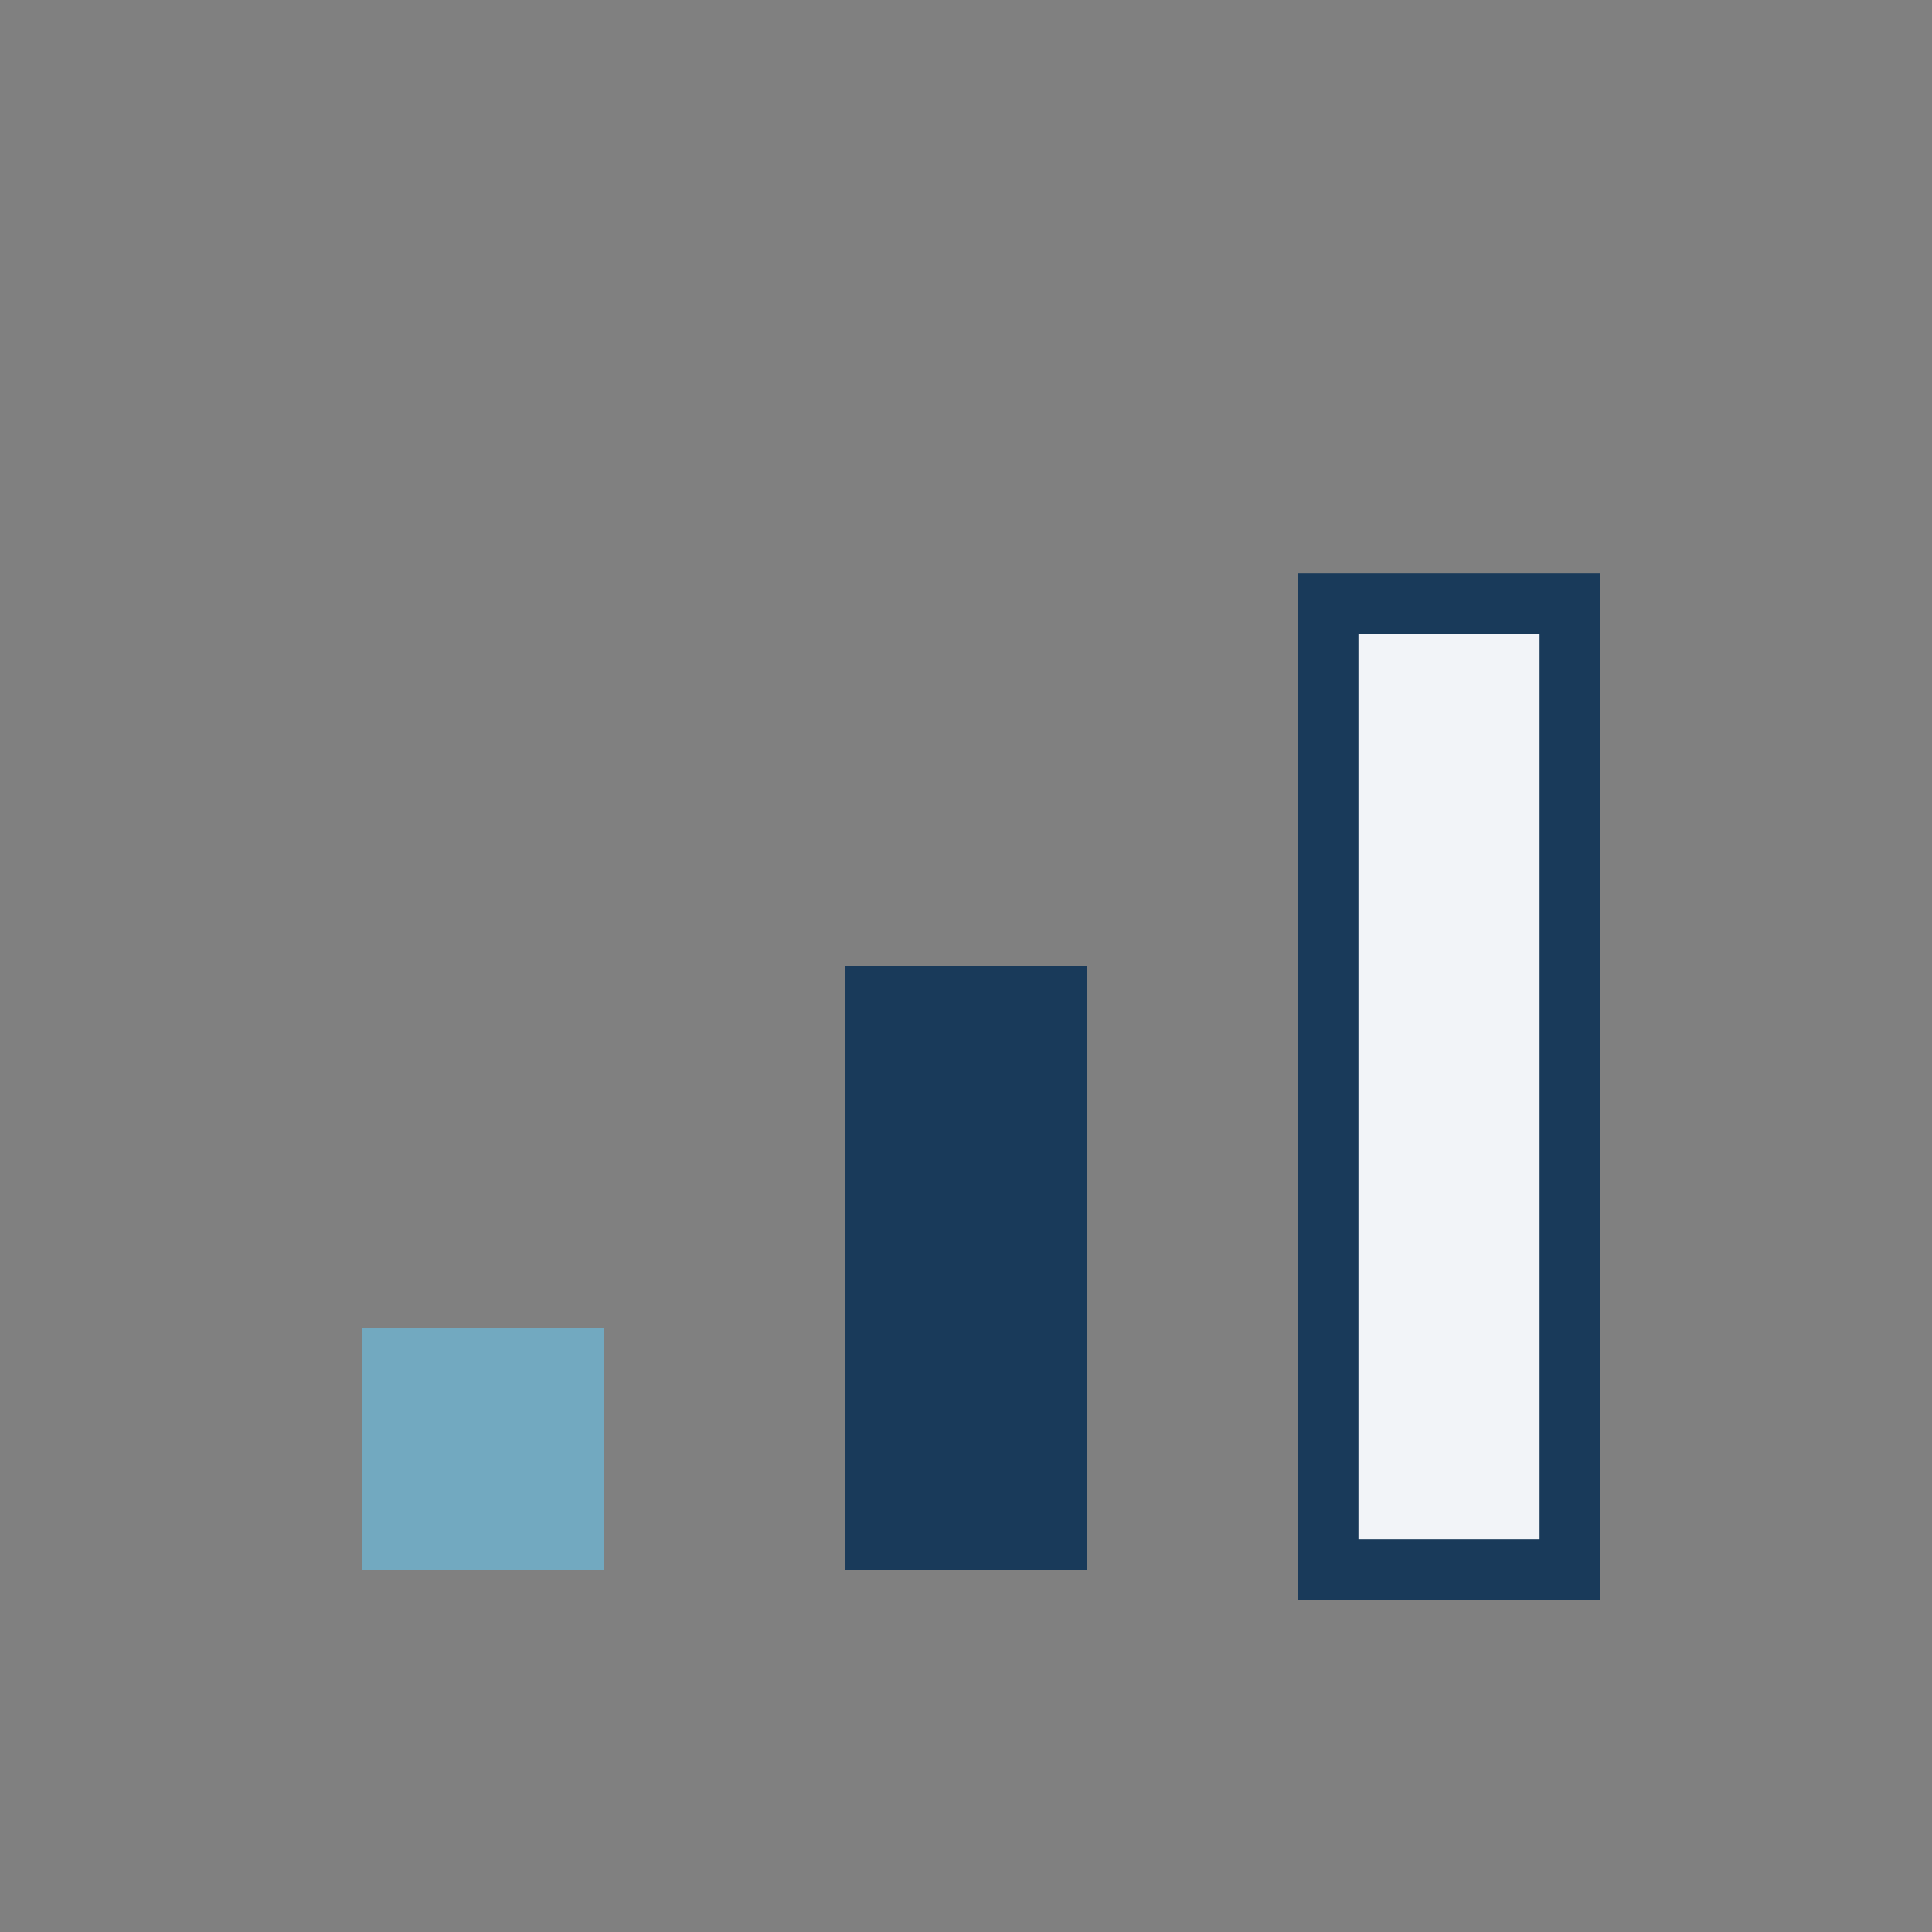<?xml version="1.0" encoding="UTF-8"?>
<svg xmlns="http://www.w3.org/2000/svg" width="32" height="32" viewBox="0 0 32 32"><rect x="0" y="0" width="32" height="32" fill="#808080" stroke="none"/><rect x="6" y="22" width="4" height="4" fill="#72A9C0"/><rect x="14" y="16" width="4" height="10" fill="#193A5A"/><rect x="22" y="10" width="4" height="16" fill="#F2F4F8" stroke="#193A5A" stroke-width="1"/></svg>